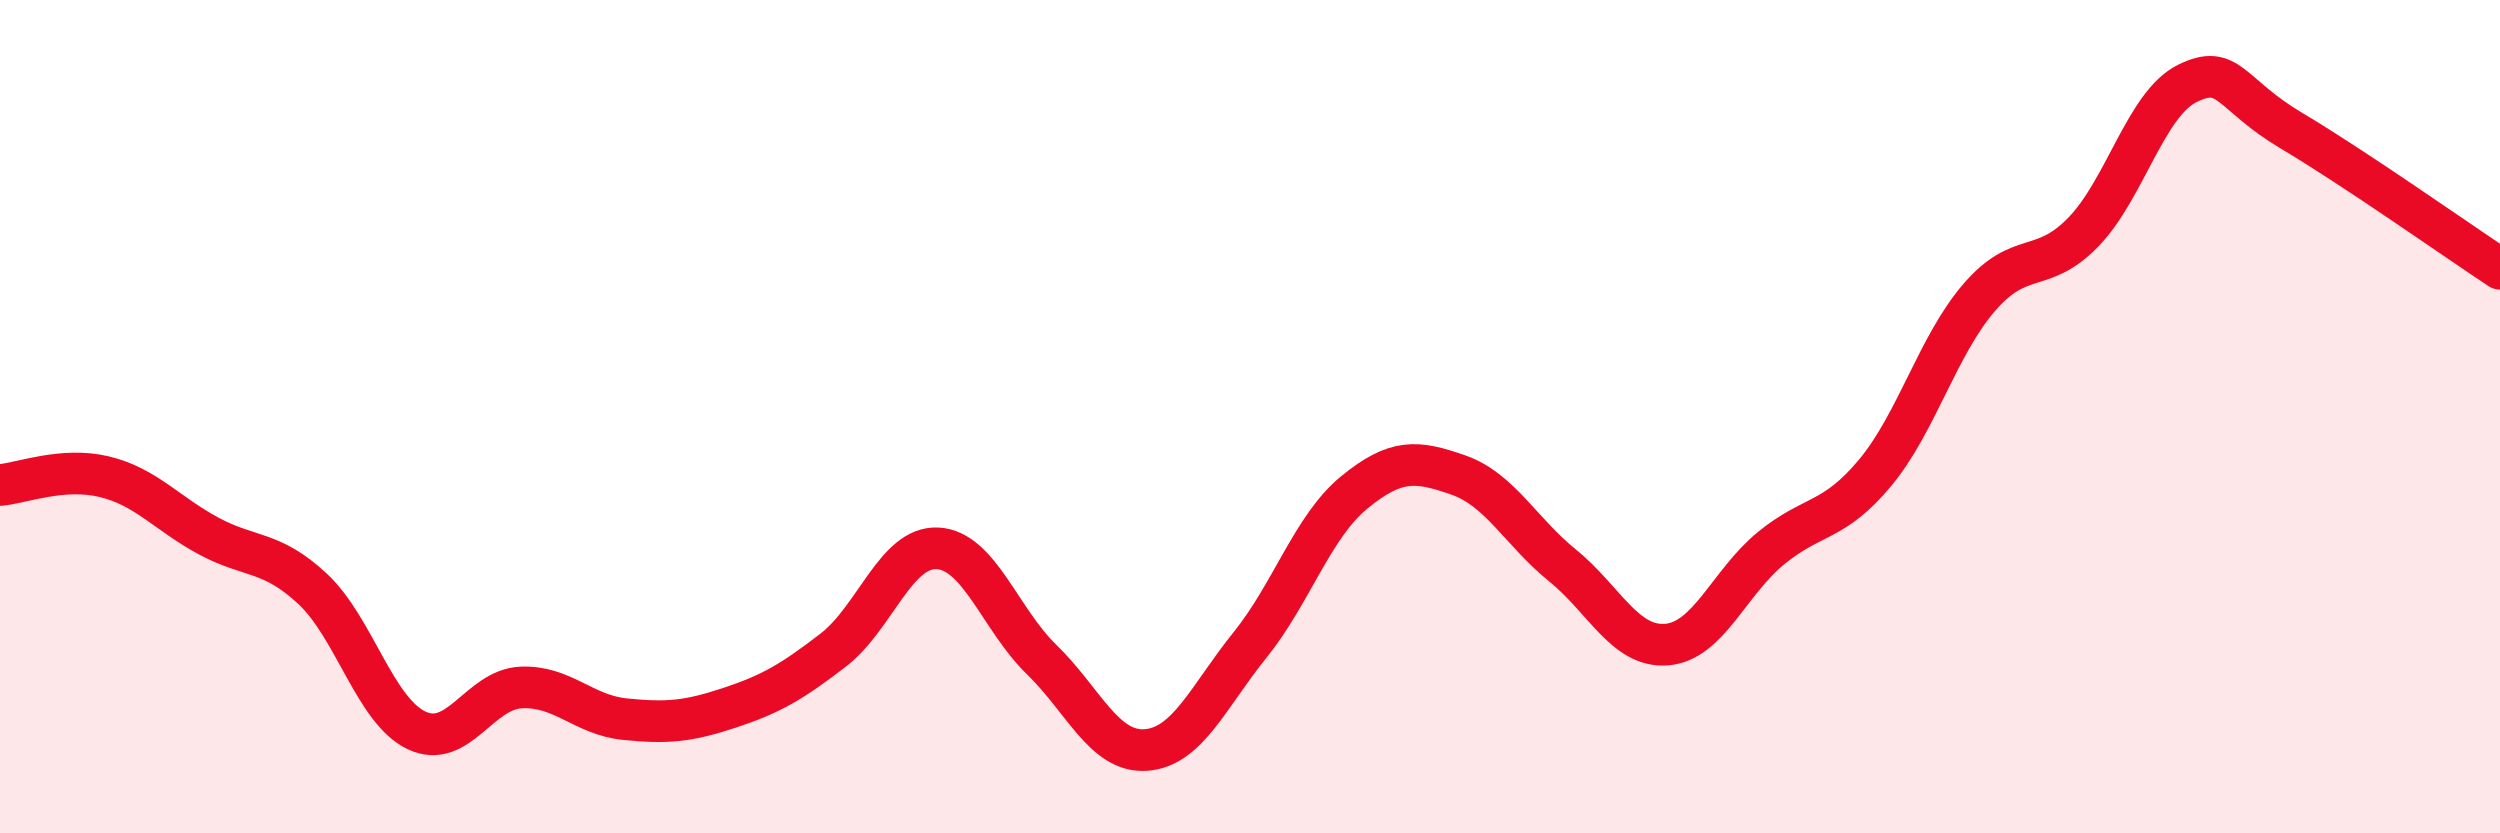 
    <svg width="60" height="20" viewBox="0 0 60 20" xmlns="http://www.w3.org/2000/svg">
      <path
        d="M 0,11.64 C 0.5,11.6 1.5,11.2 2.5,11.44 C 3.5,11.68 4,12.32 5,12.86 C 6,13.4 6.5,13.2 7.5,14.13 C 8.5,15.06 9,17.06 10,17.53 C 11,18 11.5,16.55 12.5,16.5 C 13.5,16.45 14,17.16 15,17.26 C 16,17.36 16.5,17.32 17.5,16.99 C 18.5,16.66 19,16.37 20,15.6 C 21,14.83 21.5,13.11 22.5,13.16 C 23.5,13.21 24,14.86 25,15.83 C 26,16.8 26.5,18.07 27.5,18 C 28.5,17.93 29,16.72 30,15.48 C 31,14.24 31.5,12.64 32.5,11.82 C 33.5,11 34,11.05 35,11.4 C 36,11.75 36.5,12.76 37.5,13.57 C 38.5,14.38 39,15.55 40,15.47 C 41,15.39 41.5,13.98 42.5,13.16 C 43.5,12.34 44,12.55 45,11.35 C 46,10.15 46.5,8.3 47.5,7.14 C 48.5,5.98 49,6.6 50,5.57 C 51,4.54 51.5,2.49 52.5,2 C 53.5,1.51 53.5,2.25 55,3.14 C 56.5,4.03 59,5.79 60,6.45L60 20L0 20Z"
        fill="#EB0A25"
        opacity="0.1"
        stroke-linecap="round"
        stroke-linejoin="round"
      />
      <path
        d="M 0,11.64 C 0.5,11.6 1.5,11.2 2.5,11.44 C 3.5,11.68 4,12.32 5,12.86 C 6,13.4 6.5,13.2 7.5,14.13 C 8.5,15.06 9,17.06 10,17.53 C 11,18 11.5,16.55 12.5,16.5 C 13.5,16.45 14,17.16 15,17.26 C 16,17.36 16.5,17.32 17.5,16.99 C 18.5,16.66 19,16.37 20,15.6 C 21,14.83 21.5,13.11 22.5,13.16 C 23.5,13.21 24,14.86 25,15.83 C 26,16.8 26.5,18.07 27.5,18 C 28.5,17.93 29,16.72 30,15.48 C 31,14.24 31.5,12.64 32.5,11.82 C 33.5,11 34,11.05 35,11.4 C 36,11.75 36.5,12.76 37.5,13.57 C 38.5,14.38 39,15.55 40,15.47 C 41,15.39 41.5,13.98 42.5,13.16 C 43.5,12.34 44,12.55 45,11.35 C 46,10.15 46.5,8.3 47.5,7.14 C 48.5,5.98 49,6.6 50,5.57 C 51,4.54 51.5,2.49 52.5,2 C 53.5,1.51 53.5,2.25 55,3.14 C 56.5,4.03 59,5.79 60,6.45"
        stroke="#EB0A25"
        stroke-width="1"
        fill="none"
        stroke-linecap="round"
        stroke-linejoin="round"
      />
    </svg>
  